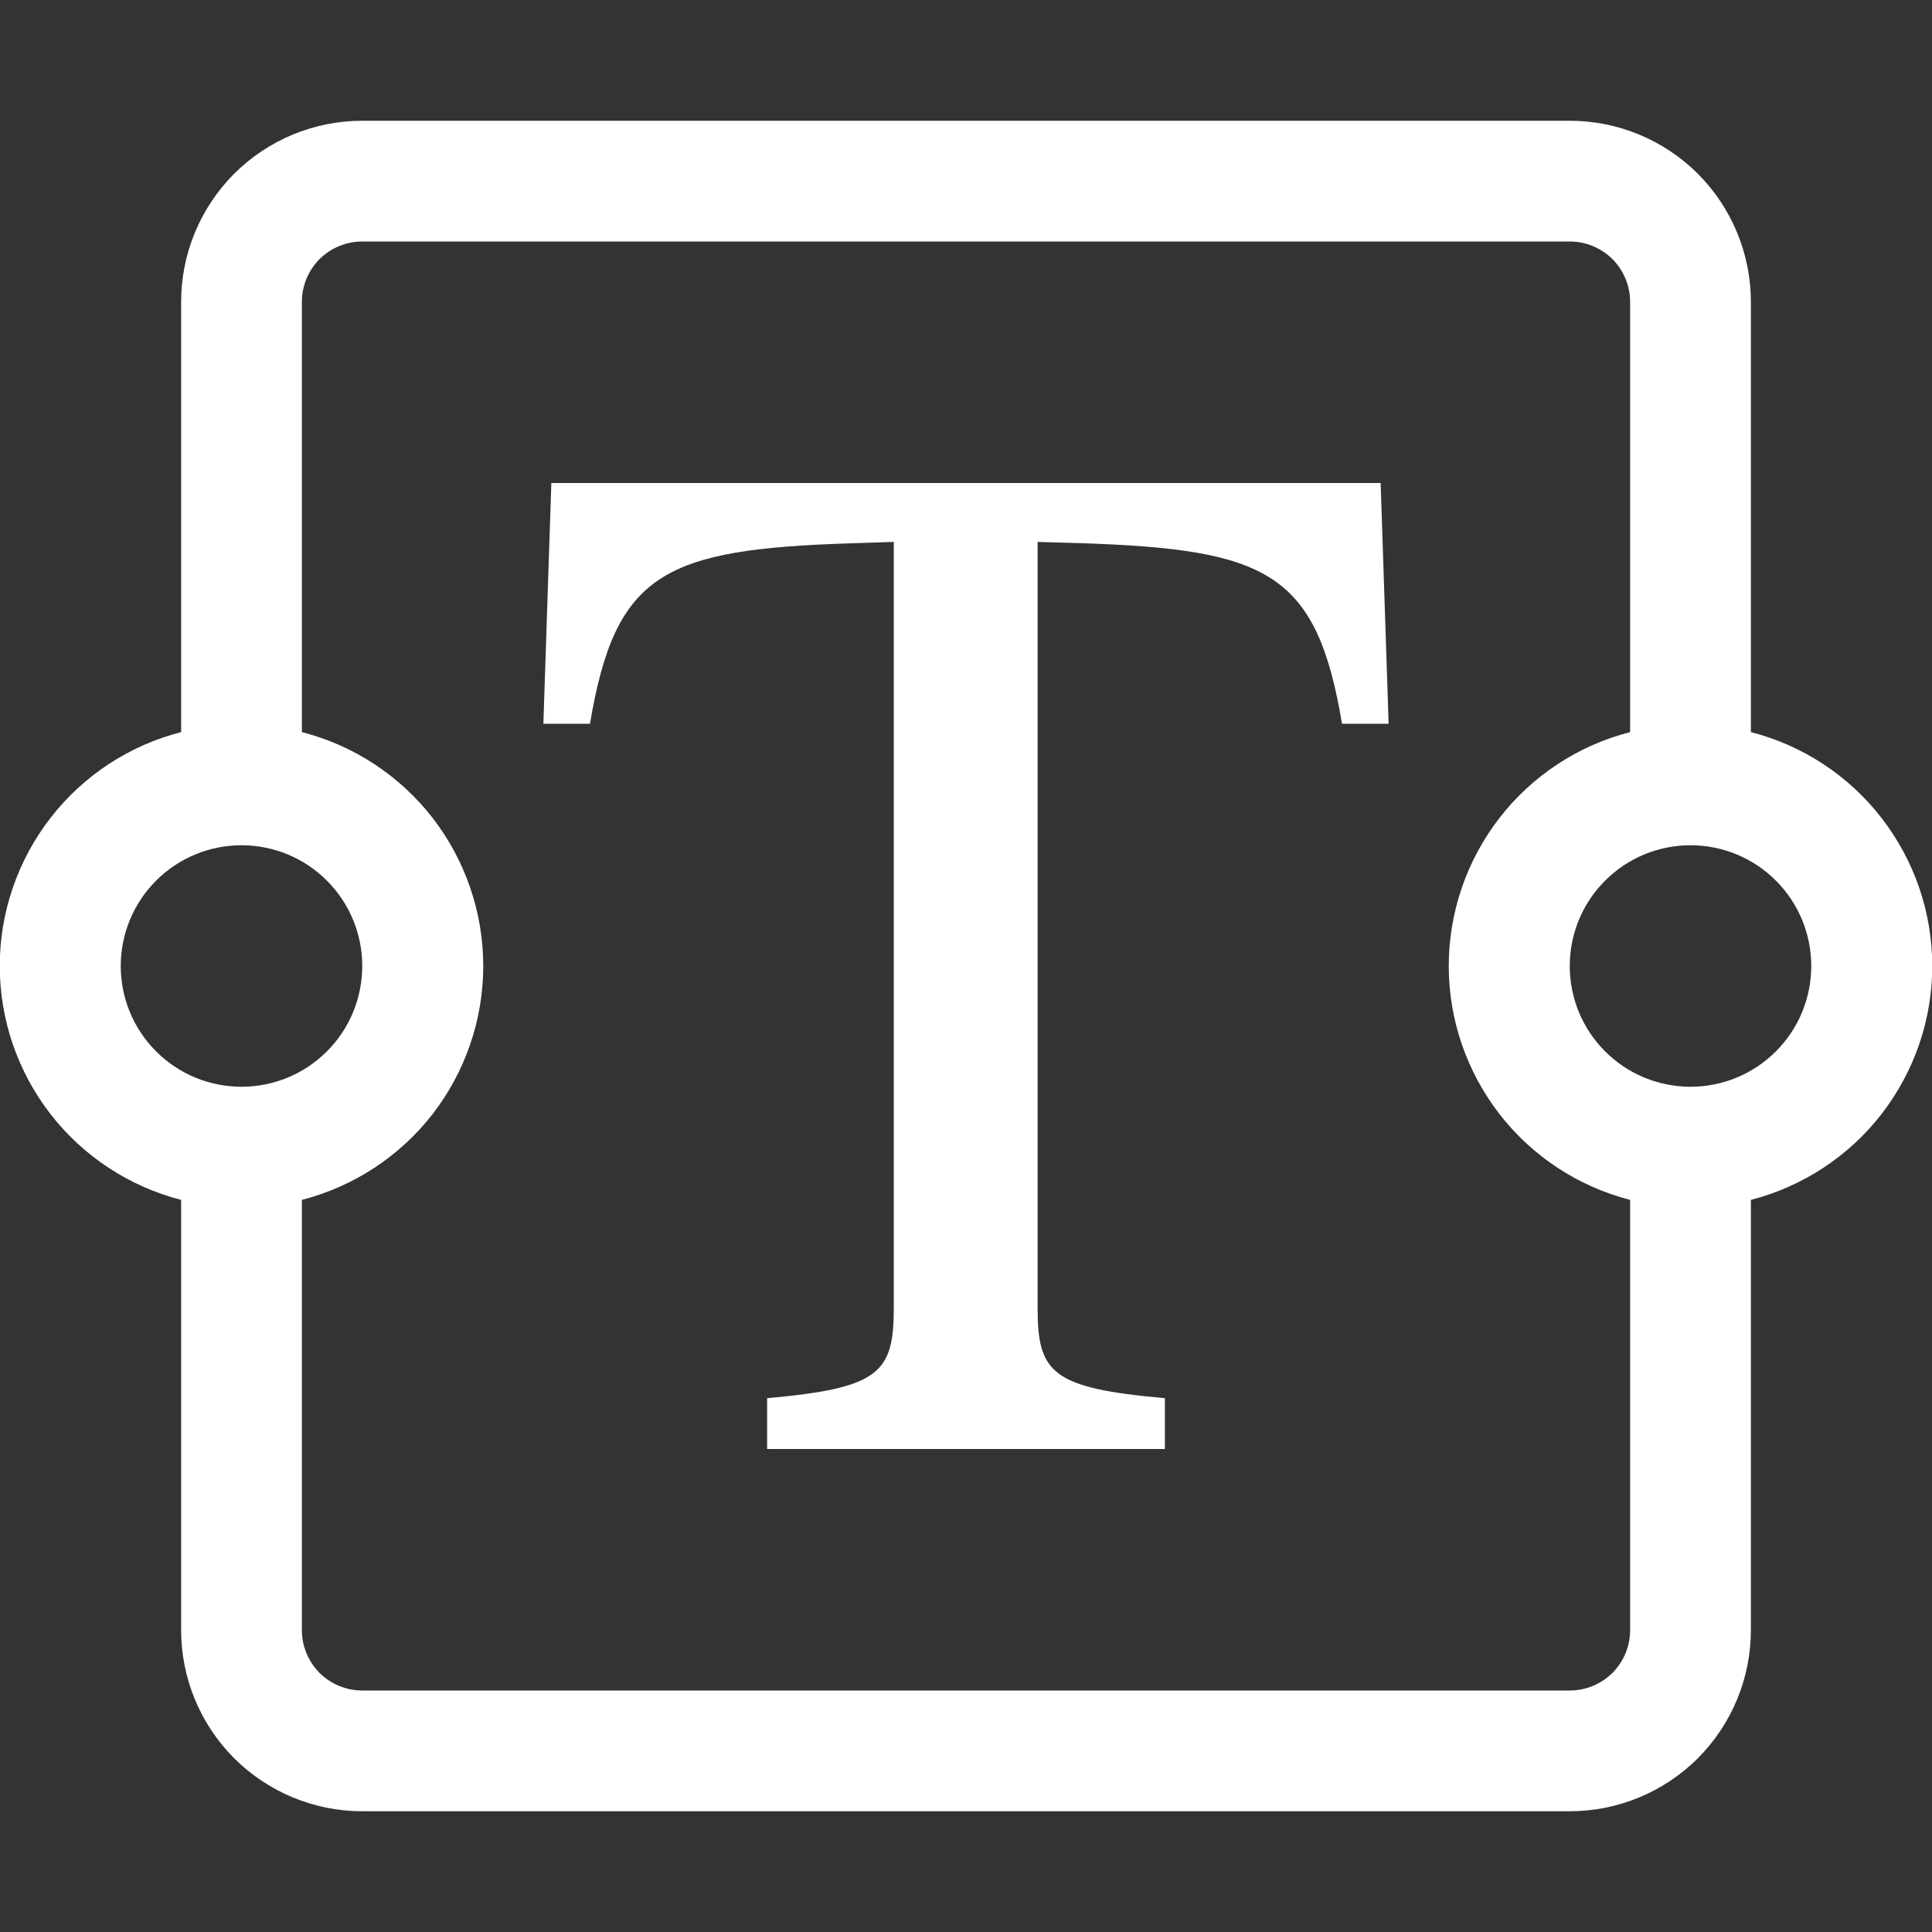 <svg width="16" height="16" viewBox="0 0 16 16" fill="none" xmlns="http://www.w3.org/2000/svg">
<rect x="0" y="0" width="16" height="16" fill="#333333" stroke="none"/>
<g clip-path="url(#clip0_2_50)">
<path d="M1.5 2.5C1.5 2.102 1.658 1.721 1.939 1.439C2.221 1.158 2.602 1 3 1H13C13.398 1 13.779 1.158 14.061 1.439C14.342 1.721 14.5 2.102 14.5 2.5V6.063C14.93 6.173 15.311 6.424 15.582 6.774C15.854 7.125 16.002 7.556 16.002 8C16.002 8.444 15.854 8.875 15.582 9.226C15.311 9.576 14.93 9.826 14.5 9.937V13.5C14.5 13.898 14.342 14.279 14.061 14.561C13.779 14.842 13.398 15 13 15H3C2.602 15 2.221 14.842 1.939 14.561C1.658 14.279 1.5 13.898 1.5 13.5V9.937C1.07 9.826 0.689 9.576 0.418 9.226C0.146 8.875 -0.002 8.444 -0.002 8C-0.002 7.556 0.146 7.125 0.418 6.774C0.689 6.424 1.07 6.173 1.5 6.063V2.5ZM2.5 6.063C2.93 6.173 3.311 6.424 3.583 6.774C3.854 7.125 4.002 7.556 4.002 8C4.002 8.444 3.854 8.875 3.583 9.226C3.311 9.576 2.93 9.826 2.5 9.937V13.5C2.5 13.633 2.553 13.76 2.646 13.854C2.74 13.947 2.867 14 3 14H13C13.133 14 13.26 13.947 13.354 13.854C13.447 13.76 13.5 13.633 13.5 13.5V9.937C13.07 9.826 12.689 9.576 12.418 9.226C12.146 8.875 11.998 8.444 11.998 8C11.998 7.556 12.146 7.125 12.418 6.774C12.689 6.424 13.07 6.173 13.5 6.063V2.5C13.5 2.367 13.447 2.24 13.354 2.146C13.26 2.053 13.133 2 13 2H3C2.867 2 2.74 2.053 2.646 2.146C2.553 2.24 2.5 2.367 2.5 2.5V6.063ZM2 7C1.735 7 1.48 7.105 1.293 7.293C1.105 7.48 1 7.735 1 8C1 8.265 1.105 8.52 1.293 8.707C1.48 8.895 1.735 9 2 9C2.265 9 2.52 8.895 2.707 8.707C2.895 8.52 3 8.265 3 8C3 7.735 2.895 7.48 2.707 7.293C2.52 7.105 2.265 7 2 7ZM14 7C13.735 7 13.48 7.105 13.293 7.293C13.105 7.48 13 7.735 13 8C13 8.265 13.105 8.52 13.293 8.707C13.48 8.895 13.735 9 14 9C14.265 9 14.52 8.895 14.707 8.707C14.895 8.52 15 8.265 15 8C15 7.735 14.895 7.48 14.707 7.293C14.52 7.105 14.265 7 14 7Z" fill="white"/>
<path d="M11.434 4H4.566L4.5 5.994H4.886C5.096 4.742 5.498 4.548 7.059 4.499L7.402 4.488V10.831C7.402 11.368 7.286 11.496 6.353 11.579V12H9.647V11.579C8.709 11.496 8.593 11.369 8.593 10.831V4.488L8.941 4.498C10.501 4.548 10.904 4.742 11.114 5.994H11.5L11.434 4Z" fill="white"/>
</g>
<defs>
<clipPath id="clip0_2_50">
<rect width="16" height="16" fill="white"/>
</clipPath>
</defs>
</svg>
